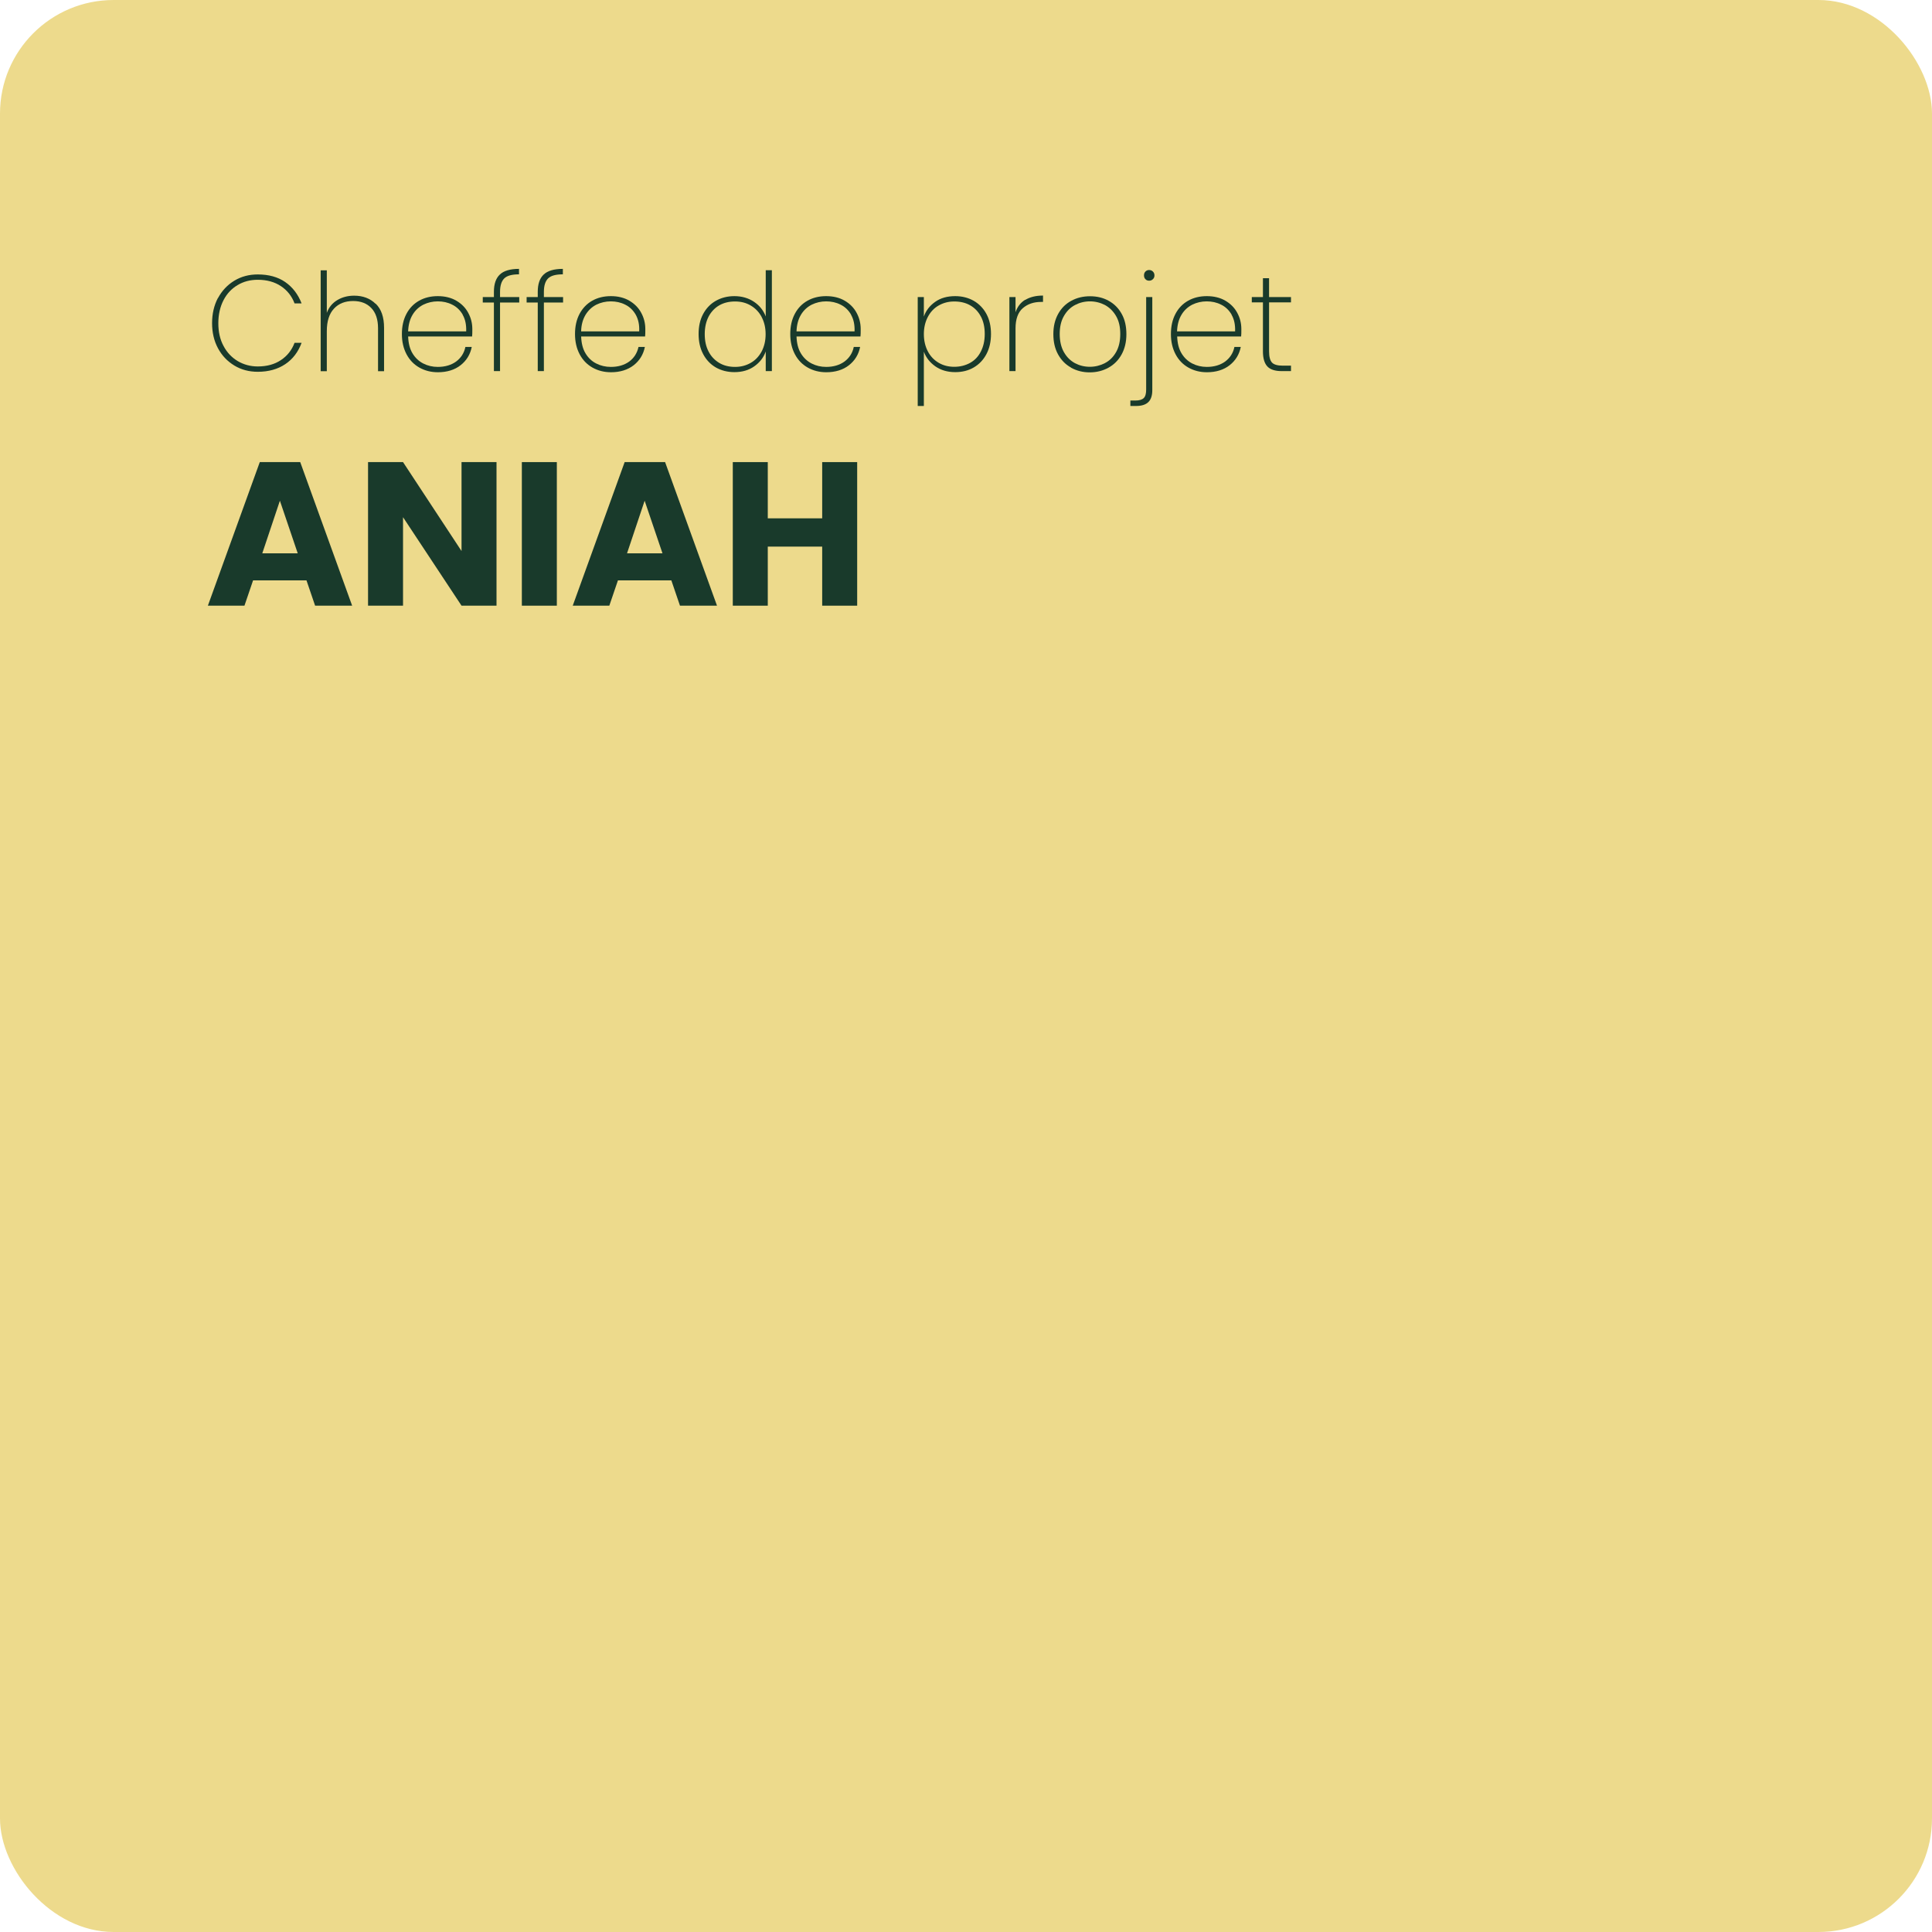 <?xml version="1.0" encoding="UTF-8"?>
<svg id="Calque_1" data-name="Calque 1" xmlns="http://www.w3.org/2000/svg" viewBox="0 0 170.08 170.08">
  <defs>
    <style>
      .cls-1 {
        fill: #edda8c;
      }

      .cls-1, .cls-2 {
        stroke-width: 0px;
      }

      .cls-2 {
        fill: #193a2b;
      }
    </style>
  </defs>
  <rect class="cls-1" width="170.08" height="170.08" rx="10" ry="10"/>
  <g>
    <path class="cls-2" d="M27,51.09h-4.72l-.76,2.23h-3.22l4.57-12.64h3.56l4.57,12.64h-3.26l-.76-2.23ZM26.21,48.71l-1.57-4.63-1.55,4.63h3.11Z"/>
    <path class="cls-2" d="M43.71,53.32h-3.08l-5.15-7.79v7.79h-3.08v-12.64h3.08l5.15,7.83v-7.83h3.08v12.64Z"/>
    <path class="cls-2" d="M49.02,40.68v12.64h-3.08v-12.64h3.08Z"/>
    <path class="cls-2" d="M59.12,51.09h-4.72l-.76,2.23h-3.22l4.57-12.64h3.56l4.57,12.64h-3.26l-.76-2.23ZM58.32,48.71l-1.57-4.63-1.55,4.63h3.12Z"/>
    <path class="cls-2" d="M75.46,40.68v12.64h-3.08v-5.2h-4.79v5.2h-3.08v-12.64h3.08v4.95h4.79v-4.95h3.08Z"/>
  </g>
  <g>
    <path class="cls-2" d="M19.19,26.24c.35-.65.83-1.16,1.44-1.53.61-.37,1.3-.55,2.06-.55.96,0,1.77.22,2.42.67s1.13,1.08,1.44,1.88h-.62c-.24-.64-.64-1.15-1.2-1.52-.55-.37-1.24-.56-2.04-.56-.65,0-1.24.15-1.76.46-.53.31-.95.75-1.25,1.33-.3.58-.46,1.26-.46,2.03s.15,1.44.46,2.01c.3.57.72,1.01,1.25,1.33.53.31,1.12.47,1.76.47.81,0,1.49-.19,2.04-.56.56-.37.96-.88,1.2-1.52h.62c-.3.81-.78,1.44-1.44,1.88s-1.46.67-2.42.67c-.76,0-1.45-.18-2.06-.55s-1.09-.87-1.44-1.52-.52-1.39-.52-2.21.17-1.57.52-2.23Z"/>
    <path class="cls-2" d="M33.08,26.74c.49.48.73,1.18.73,2.12v3.82h-.53v-3.78c0-.78-.2-1.37-.59-1.78s-.92-.62-1.6-.62c-.71,0-1.27.22-1.69.67-.42.45-.63,1.11-.63,1.99v3.52h-.54v-8.88h.54v3.74c.18-.49.49-.86.92-1.12.43-.26.93-.39,1.49-.39.77,0,1.4.24,1.88.71Z"/>
    <path class="cls-2" d="M41.56,29.62h-5.63c.02.58.14,1.08.38,1.48.24.4.56.7.95.9.39.2.82.3,1.28.3.64,0,1.18-.16,1.61-.47.43-.32.71-.75.82-1.29h.56c-.13.66-.46,1.2-.98,1.61s-1.2.62-2,.62c-.61,0-1.15-.14-1.63-.41-.48-.27-.86-.66-1.13-1.17-.27-.51-.41-1.1-.41-1.78s.13-1.27.4-1.78.64-.89,1.12-1.16c.48-.27,1.03-.4,1.64-.4s1.17.13,1.63.4c.46.27.81.62,1.05,1.07.24.44.36.92.36,1.43,0,.29,0,.5-.02.65ZM40.74,27.71c-.23-.4-.54-.7-.93-.89-.39-.2-.82-.29-1.27-.29s-.88.1-1.27.29c-.39.2-.71.49-.95.89-.24.4-.37.89-.39,1.46h5.11c.02-.58-.08-1.06-.31-1.46Z"/>
    <path class="cls-2" d="M45.71,26.63h-1.69v6.04h-.54v-6.04h-.98v-.48h.98v-.46c0-.68.17-1.19.52-1.52.34-.33.91-.5,1.69-.5v.48c-.62,0-1.06.12-1.3.36-.24.24-.37.63-.37,1.18v.46h1.69v.48Z"/>
    <path class="cls-2" d="M49.57,26.63h-1.69v6.04h-.54v-6.04h-.98v-.48h.98v-.46c0-.68.17-1.19.52-1.52.34-.33.91-.5,1.69-.5v.48c-.62,0-1.06.12-1.3.36-.24.24-.37.63-.37,1.18v.46h1.69v.48Z"/>
    <path class="cls-2" d="M56.79,29.62h-5.63c.02.58.14,1.08.38,1.48.24.4.55.7.95.9.39.2.82.3,1.29.3.64,0,1.18-.16,1.61-.47.43-.32.7-.75.82-1.29h.56c-.13.66-.46,1.2-.98,1.61-.53.41-1.2.62-2,.62-.61,0-1.15-.14-1.63-.41s-.86-.66-1.13-1.17c-.27-.51-.41-1.1-.41-1.78s.13-1.27.4-1.78c.27-.5.64-.89,1.12-1.16.48-.27,1.03-.4,1.64-.4s1.16.13,1.62.4c.46.27.81.62,1.05,1.07.24.44.36.92.36,1.43,0,.29,0,.5-.02.65ZM55.97,27.71c-.23-.4-.54-.7-.93-.89-.39-.2-.82-.29-1.27-.29s-.88.1-1.27.29c-.39.2-.7.49-.95.89-.24.4-.38.89-.39,1.46h5.11c.03-.58-.08-1.06-.3-1.46Z"/>
    <path class="cls-2" d="M61.9,27.64c.27-.5.64-.89,1.12-1.16s1.02-.41,1.63-.41c.66,0,1.24.17,1.73.5.49.33.83.76,1.03,1.29v-4.07h.54v8.88h-.54v-1.73c-.19.54-.53.97-1.01,1.31-.48.34-1.06.51-1.75.51-.61,0-1.15-.14-1.63-.41-.48-.28-.85-.67-1.12-1.18-.27-.51-.4-1.1-.4-1.77s.13-1.26.4-1.76ZM67.05,27.9c-.24-.44-.56-.77-.97-1.01s-.86-.35-1.37-.35c-.53,0-.99.11-1.39.34s-.71.56-.94.99c-.22.43-.34.94-.34,1.54s.11,1.1.34,1.54c.22.43.54.76.94,1s.87.35,1.39.35.96-.12,1.37-.35.73-.57.97-1.01c.23-.44.35-.94.35-1.52s-.12-1.07-.35-1.51Z"/>
    <path class="cls-2" d="M75.75,29.62h-5.63c.02.58.14,1.08.38,1.48.24.4.56.7.95.9.39.2.82.3,1.28.3.64,0,1.18-.16,1.61-.47.43-.32.71-.75.82-1.29h.56c-.13.66-.46,1.2-.98,1.61s-1.2.62-2,.62c-.61,0-1.15-.14-1.63-.41-.48-.27-.86-.66-1.13-1.17-.27-.51-.41-1.1-.41-1.78s.13-1.27.4-1.78.64-.89,1.12-1.16c.48-.27,1.03-.4,1.64-.4s1.17.13,1.63.4c.46.27.81.62,1.05,1.07.24.44.36.92.36,1.43,0,.29,0,.5-.02.65ZM74.93,27.71c-.23-.4-.54-.7-.93-.89-.39-.2-.82-.29-1.27-.29s-.88.1-1.27.29c-.39.2-.71.49-.95.89-.24.4-.37.89-.39,1.46h5.11c.02-.58-.08-1.06-.31-1.46Z"/>
    <path class="cls-2" d="M82.33,26.57c.48-.34,1.07-.5,1.76-.5.61,0,1.15.14,1.63.41.47.27.85.66,1.12,1.16.27.5.4,1.09.4,1.76s-.13,1.26-.4,1.77c-.27.51-.64.9-1.12,1.18-.48.28-1.02.41-1.63.41-.68,0-1.26-.17-1.75-.51-.48-.34-.82-.77-1.01-1.29v4.78h-.54v-9.59h.54v1.72c.18-.53.52-.96,1-1.3ZM86.35,27.87c-.22-.43-.54-.76-.94-.99s-.87-.34-1.4-.34-.96.12-1.37.35-.73.57-.96,1.01-.35.94-.35,1.51.12,1.08.35,1.52.55.77.96,1.01.86.35,1.37.35.99-.12,1.4-.35.72-.56.94-1c.22-.43.34-.94.34-1.54s-.11-1.1-.34-1.54Z"/>
    <path class="cls-2" d="M90.26,26.4c.41-.25.93-.38,1.56-.38v.56h-.18c-.64,0-1.17.18-1.6.55-.42.36-.64.96-.64,1.78v3.76h-.54v-6.52h.54v1.34c.16-.48.44-.85.85-1.1Z"/>
    <path class="cls-2" d="M94.29,32.36c-.49-.27-.87-.66-1.15-1.17-.28-.51-.41-1.1-.41-1.78s.14-1.26.42-1.77c.28-.51.67-.9,1.16-1.16.49-.27,1.04-.4,1.65-.4s1.16.13,1.64.4c.49.27.87.65,1.15,1.16.28.5.41,1.1.41,1.78s-.14,1.27-.42,1.78c-.28.51-.67.9-1.16,1.17s-1.04.41-1.65.41-1.15-.14-1.64-.41ZM97.26,31.97c.41-.21.74-.53.99-.97s.37-.96.37-1.6-.12-1.15-.37-1.58c-.25-.43-.58-.75-.98-.97-.41-.21-.85-.32-1.32-.32s-.91.11-1.31.32-.73.53-.98.97c-.25.43-.37.96-.37,1.58s.12,1.16.37,1.6.57.75.97.97c.4.21.84.32,1.31.32s.91-.11,1.33-.32Z"/>
    <path class="cls-2" d="M101.44,34.35c0,.46-.11.81-.34,1.04-.23.23-.59.35-1.09.35h-.5v-.48h.44c.34,0,.58-.07.73-.21s.22-.39.22-.75v-8.15h.54v8.2ZM100.84,24.58c-.09-.08-.13-.2-.13-.34,0-.14.04-.25.13-.34s.2-.13.32-.13.24.04.33.13.14.2.14.34-.04.25-.14.34c-.09.09-.2.13-.33.13s-.24-.04-.32-.13Z"/>
    <path class="cls-2" d="M109.26,29.62h-5.63c.02.58.14,1.08.38,1.48.24.4.56.7.95.9.39.2.82.3,1.28.3.64,0,1.18-.16,1.61-.47.43-.32.71-.75.82-1.29h.56c-.13.66-.46,1.2-.98,1.61s-1.2.62-2,.62c-.61,0-1.15-.14-1.63-.41-.48-.27-.86-.66-1.13-1.17-.27-.51-.41-1.1-.41-1.78s.13-1.27.4-1.78.64-.89,1.12-1.16c.48-.27,1.03-.4,1.64-.4s1.17.13,1.63.4c.46.27.81.62,1.05,1.07.24.44.36.92.36,1.43,0,.29,0,.5-.02.65ZM108.43,27.71c-.23-.4-.54-.7-.93-.89-.39-.2-.82-.29-1.27-.29s-.88.1-1.27.29c-.39.2-.71.49-.95.89-.24.4-.37.89-.39,1.46h5.11c.02-.58-.08-1.06-.31-1.46Z"/>
    <path class="cls-2" d="M111.72,26.62v4.31c0,.48.09.81.26.99s.49.27.94.27h.73v.48h-.82c-.57,0-.99-.13-1.25-.4s-.4-.71-.4-1.34v-4.31h-.98v-.47h.98v-1.66h.54v1.66h1.93v.47h-1.93Z"/>
  </g>
</svg>